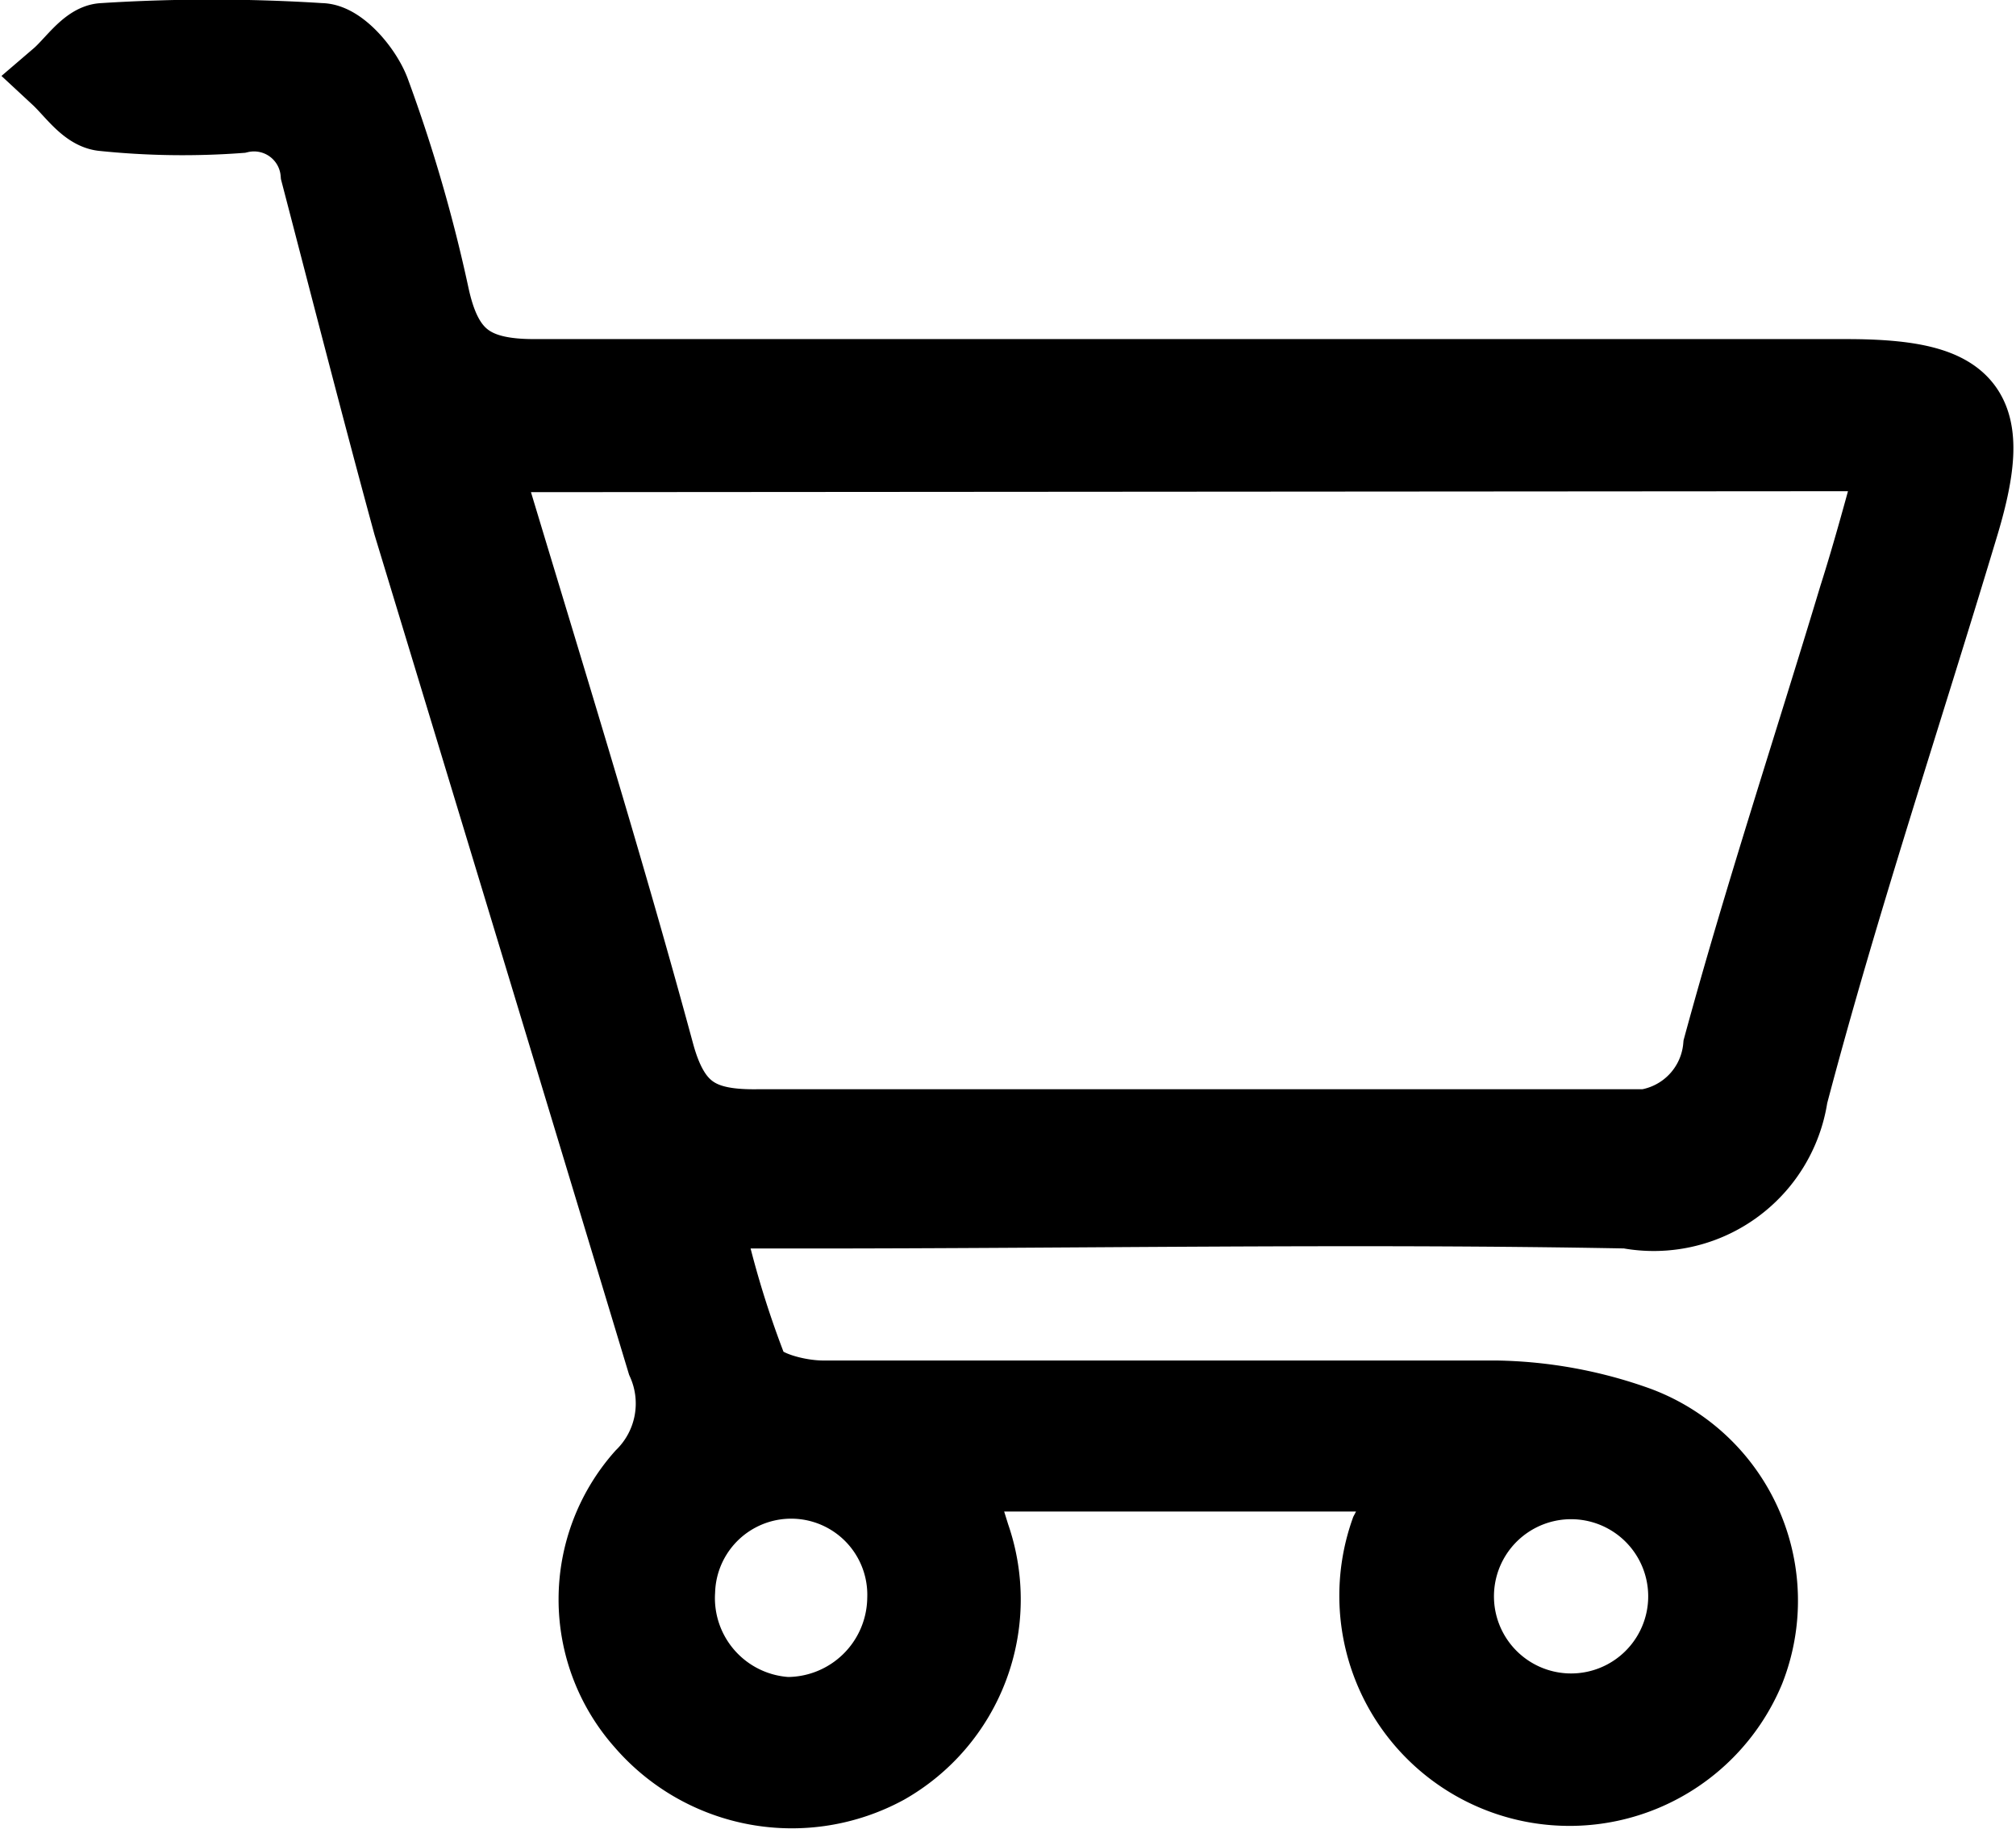 <svg id="图层_1" data-name="图层 1" xmlns="http://www.w3.org/2000/svg" viewBox="0 0 19.62 17.8"><defs><style>.cls-1{fill:none;stroke:#000;stroke-miterlimit:10;stroke-width:0.74px;}</style></defs><title>cart</title><path d="M13.76,14.34H9.27l.19.61a1.87,1.87,0,0,1-.84,2.24,1.91,1.91,0,0,1-2.36-.43,1.8,1.8,0,0,1,0-2.39,1,1,0,0,0,.21-1.12Q5.24,9.18,4,5.1C3.7,4,3.4,2.83,3.1,1.68a.63.63,0,0,0-.77-.56A7.51,7.51,0,0,1,1,1.1C.84,1.08.71.88.57.75.71.63.85.41,1,.4a16.66,16.66,0,0,1,2.12,0c.18,0,.42.28.5.49a14.71,14.71,0,0,1,.58,2c.13.59.4.78,1,.78,4.26,0,8.51,0,12.77,0,1.23,0,1.46.31,1.1,1.48-.55,1.83-1.16,3.65-1.65,5.51a1.34,1.34,0,0,1-1.58,1.12c-2.65-.05-5.3,0-8,0H6.84a9.63,9.63,0,0,0,.46,1.56c.07.17.46.27.71.27,2.19,0,4.37,0,6.55,0a4.26,4.26,0,0,1,1.37.25A1.83,1.83,0,0,1,17,16.25a1.87,1.87,0,0,1-3.49-1.34c.06-.17.13-.34.22-.57M4.67,4.42c.6,2,1.2,3.92,1.72,5.84.16.58.44.72,1,.71,2.78,0,5.57,0,8.36,0a.87.87,0,0,0,1-.78c.4-1.47.88-2.92,1.32-4.38.14-.44.26-.89.4-1.4ZM16.41,15.57a1.12,1.12,0,0,0-2.24-.07,1.12,1.12,0,1,0,2.24.07M7.66,16.69a1.15,1.15,0,0,0,1.15-1.13,1.11,1.11,0,0,0-2.22-.08,1.14,1.14,0,0,0,1.07,1.21"/><path class="cls-1" d="M13.76,14.34H9.27l.19.61a1.87,1.87,0,0,1-.84,2.24,1.91,1.91,0,0,1-2.36-.43,1.8,1.8,0,0,1,0-2.39,1,1,0,0,0,.21-1.12Q5.24,9.18,4,5.1C3.7,4,3.4,2.83,3.1,1.68a.63.63,0,0,0-.77-.56A7.51,7.51,0,0,1,1,1.1C.84,1.08.71.88.57.75.71.63.85.41,1,.4a16.66,16.66,0,0,1,2.12,0c.18,0,.42.28.5.49a14.71,14.71,0,0,1,.58,2c.13.59.4.78,1,.78,4.26,0,8.51,0,12.77,0,1.23,0,1.46.31,1.1,1.48-.55,1.83-1.16,3.65-1.65,5.51a1.34,1.34,0,0,1-1.58,1.12c-2.65-.05-5.3,0-8,0H6.84a9.63,9.63,0,0,0,.46,1.56c.07.17.46.27.71.27,2.19,0,4.37,0,6.55,0a4.26,4.26,0,0,1,1.37.25A1.83,1.83,0,0,1,17,16.25a1.87,1.87,0,0,1-3.49-1.34C13.6,14.74,13.67,14.57,13.76,14.34ZM4.67,4.42c.6,2,1.2,3.92,1.72,5.84.16.58.44.72,1,.71,2.78,0,5.57,0,8.36,0a.87.87,0,0,0,1-.78c.4-1.47.88-2.92,1.32-4.38.14-.44.26-.89.4-1.4ZM16.41,15.57a1.12,1.12,0,0,0-2.24-.07,1.12,1.12,0,1,0,2.24.07ZM7.66,16.69a1.15,1.15,0,0,0,1.15-1.13,1.11,1.11,0,0,0-2.22-.08A1.14,1.14,0,0,0,7.66,16.69Z"/></svg>